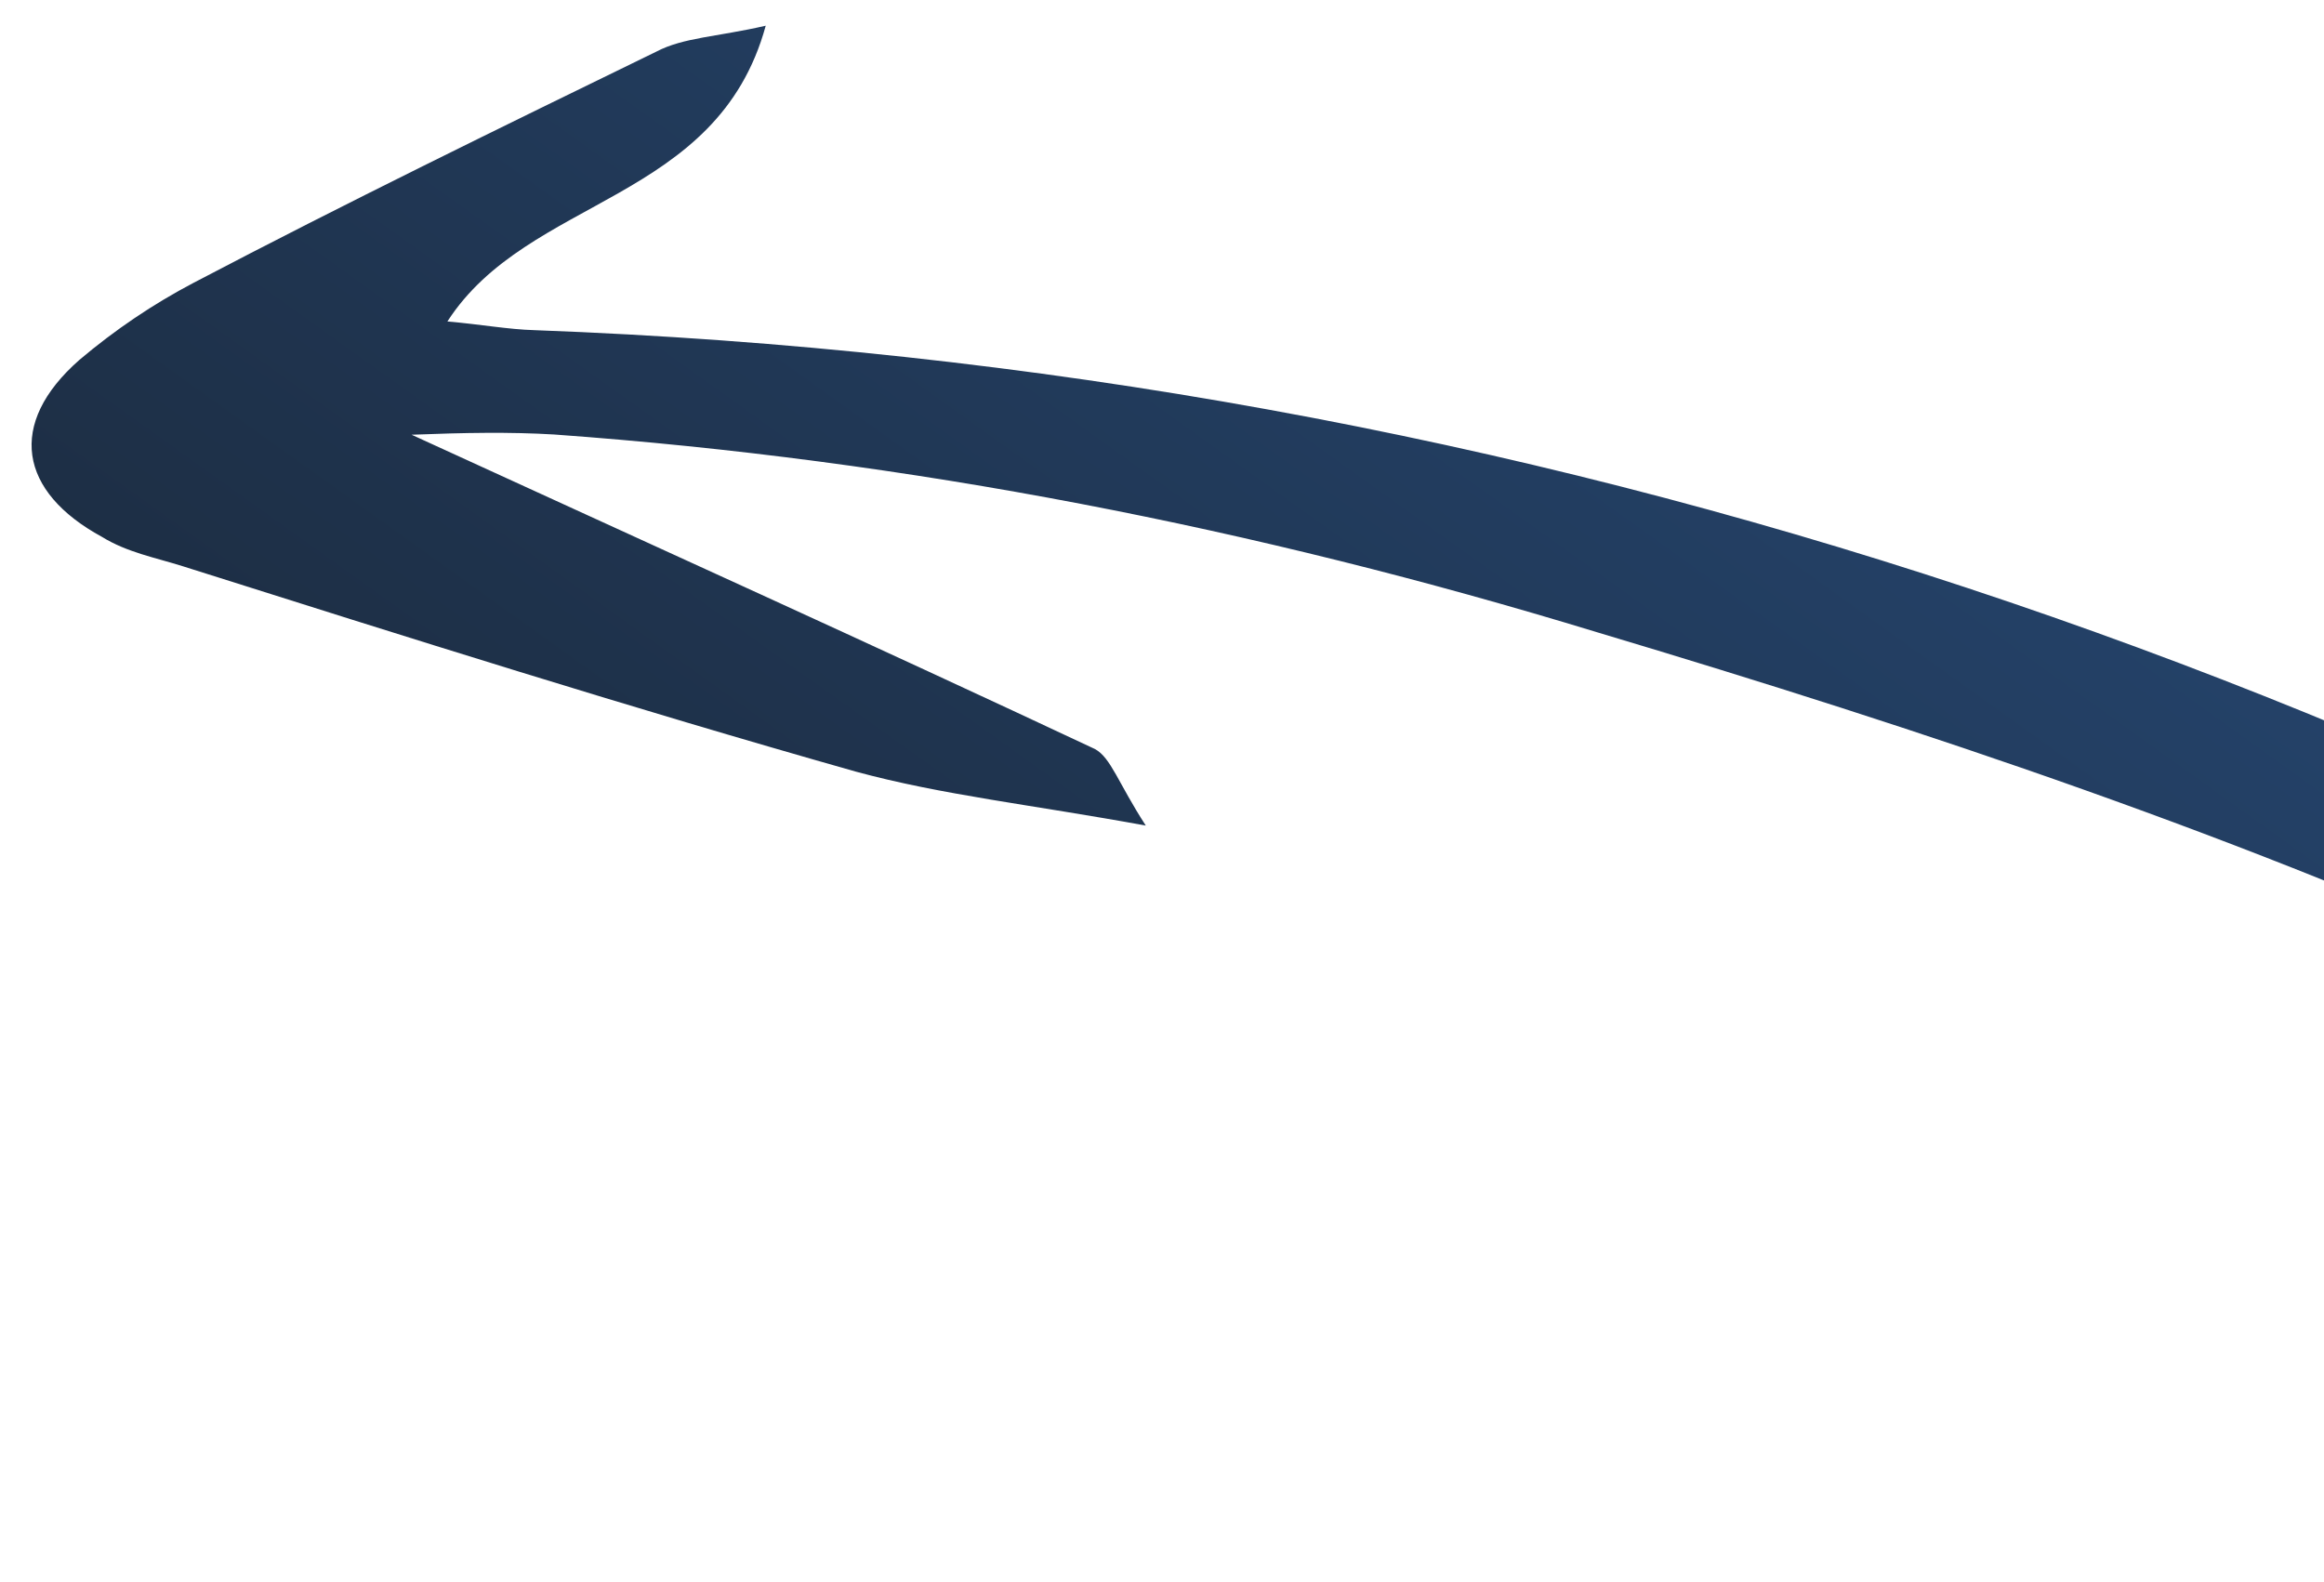 <svg width="47" height="32" viewBox="0 0 47 32" fill="none" xmlns="http://www.w3.org/2000/svg">
<path d="M8.324 8.793C13.153 11.008 17.661 13.045 22.146 15.151C22.469 15.33 22.612 15.833 23.172 16.698C20.881 16.278 19.049 16.081 17.305 15.606C12.716 14.306 8.24 12.89 3.694 11.452C3.143 11.278 2.571 11.173 2.064 10.86C0.383 9.947 0.136 8.57 1.606 7.279C2.329 6.668 3.1 6.148 3.917 5.719C7.005 4.099 10.141 2.571 13.276 1.043C13.821 0.757 14.506 0.745 15.486 0.52C14.504 4.104 10.684 3.965 9.048 6.502C9.712 6.559 10.285 6.664 10.811 6.678C31.031 7.423 49.381 13.839 66.256 24.676C68.031 25.772 69.649 27.124 71.288 28.407C72.143 29.059 72.728 30.084 71.803 31.09C70.948 32.117 69.984 31.812 69.036 30.978C58.465 21.524 45.578 16.76 32.289 12.785C25.38 10.676 18.39 9.305 11.204 8.788C10.312 8.735 9.398 8.751 8.324 8.793Z" fill="url(#paint0_linear_320_10203)"/>
<defs>
<linearGradient id="paint0_linear_320_10203" x1="68.352" y1="20.062" x2="49.809" y2="45.959" gradientUnits="userSpaceOnUse">
<stop stop-color="#264874"/>
<stop offset="1" stop-color="#1D2E44"/>
</linearGradient>
</defs>
</svg>
